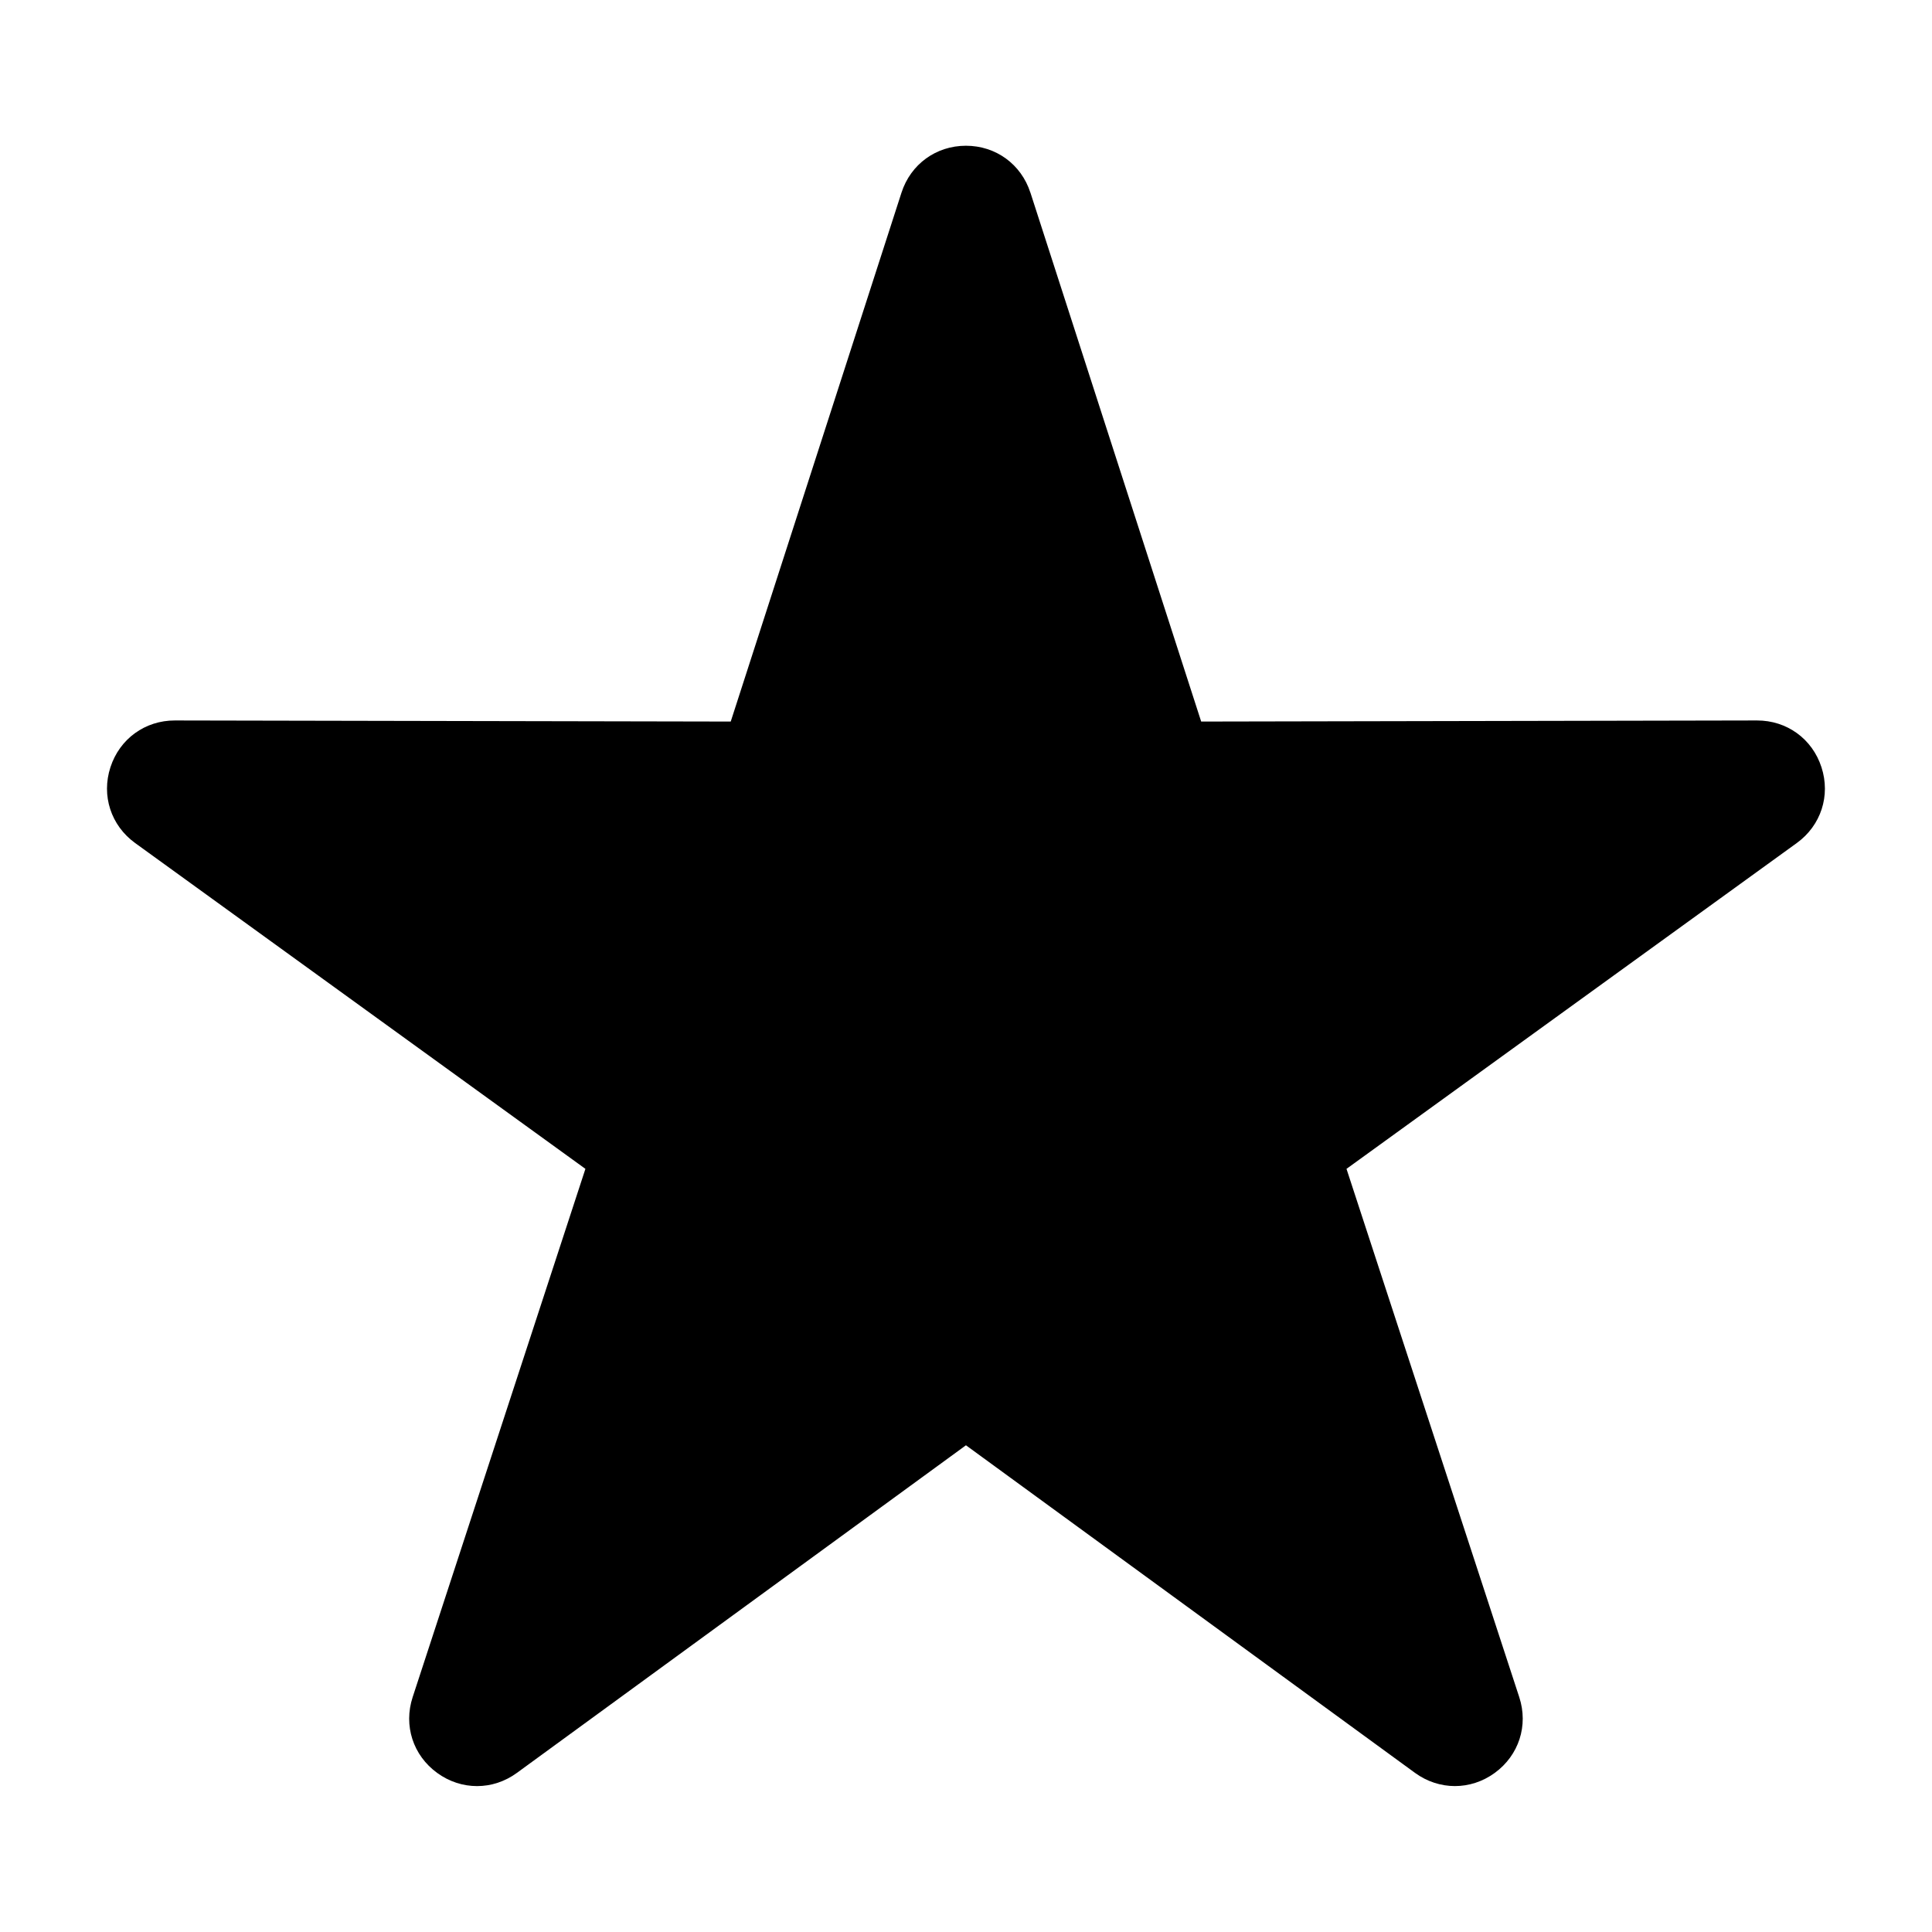<?xml version="1.0" encoding="UTF-8"?>
<!-- Uploaded to: SVG Repo, www.svgrepo.com, Generator: SVG Repo Mixer Tools -->
<svg fill="#000000" width="800px" height="800px" version="1.1" viewBox="144 144 512 512" xmlns="http://www.w3.org/2000/svg">
 <path d="m417.07 195.05 45.254 140.17 147.29-0.289c7.922-0.016 14.66 4.867 17.094 12.395 2.449 7.527-0.137 15.445-6.543 20.086l-119.33 86.348 45.781 140c2.465 7.527-0.105 15.434-6.5 20.086-6.41 4.656-14.723 4.641-21.129-0.016l-119-86.816-119 86.816c-6.394 4.672-14.723 4.672-21.129 0.016-6.41-4.656-8.961-12.559-6.5-20.086l45.781-140-119.33-86.348c-6.41-4.641-8.992-12.559-6.543-20.086 2.449-7.527 9.176-12.41 17.094-12.395l147.29 0.289 45.254-140.17c2.434-7.527 9.16-12.426 17.078-12.426 7.922 0 14.645 4.898 17.078 12.426z" fill-rule="evenodd"/>
</svg>
